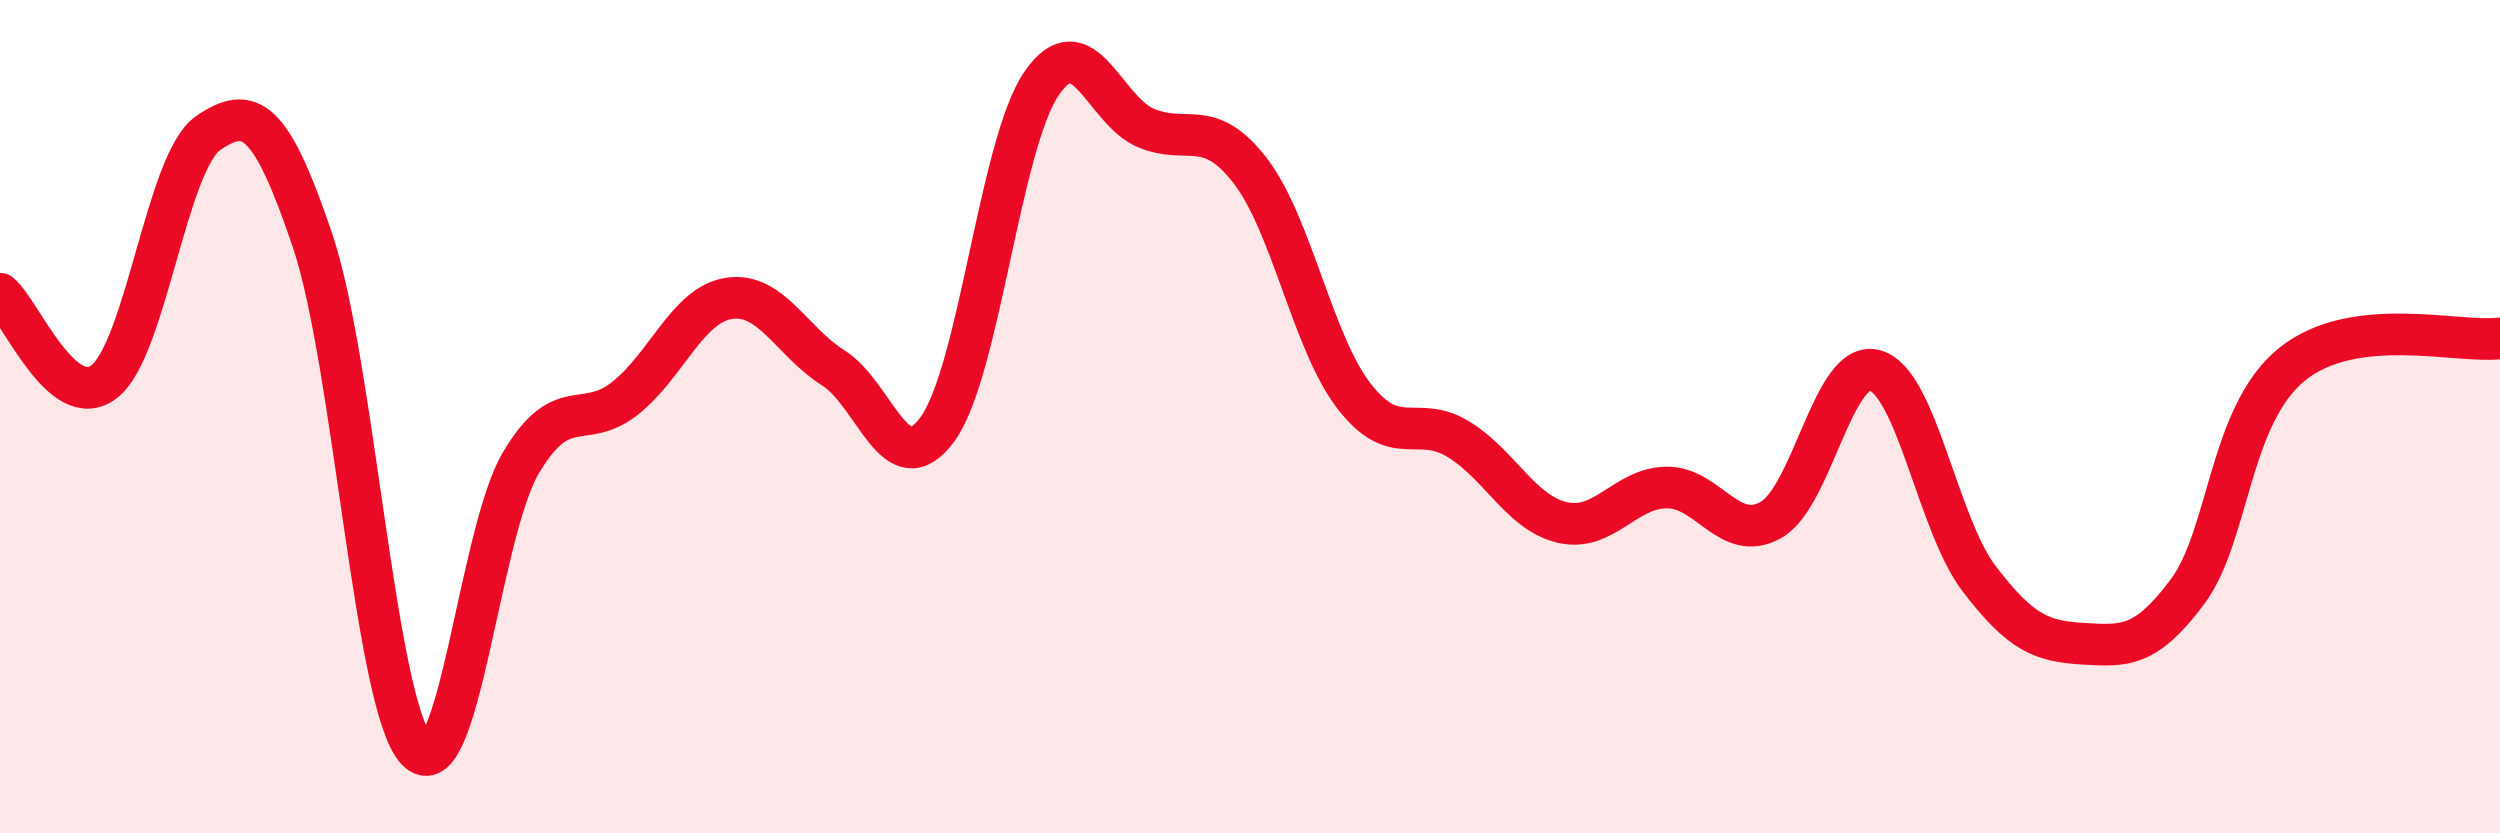 
    <svg width="60" height="20" viewBox="0 0 60 20" xmlns="http://www.w3.org/2000/svg">
      <path
        d="M 0,7.05 C 0.5,7.47 1.5,9.93 2.5,9.16 C 3.5,8.39 4,3.87 5,3.19 C 6,2.51 6.5,2.81 7.5,5.77 C 8.5,8.73 9,16.93 10,18 C 11,19.07 11.5,12.8 12.5,11.11 C 13.5,9.42 14,10.35 15,9.56 C 16,8.77 16.5,7.31 17.5,7.16 C 18.5,7.01 19,8.2 20,8.83 C 21,9.46 21.5,11.67 22.5,10.3 C 23.5,8.93 24,3.45 25,2 C 26,0.55 26.5,2.65 27.5,3.07 C 28.5,3.49 29,2.8 30,4.09 C 31,5.38 31.5,8.22 32.5,9.51 C 33.5,10.8 34,9.93 35,10.54 C 36,11.15 36.5,12.31 37.5,12.54 C 38.5,12.77 39,11.71 40,11.7 C 41,11.69 41.5,13.04 42.5,12.48 C 43.5,11.92 44,8.61 45,8.89 C 46,9.17 46.5,12.58 47.5,13.89 C 48.5,15.2 49,15.39 50,15.45 C 51,15.51 51.5,15.54 52.5,14.2 C 53.5,12.86 53.5,9.97 55,8.75 C 56.5,7.53 59,8.25 60,8.12L60 20L0 20Z"
        fill="#EB0A25"
        opacity="0.1"
        stroke-linecap="round"
        stroke-linejoin="round"
      />
      <path
        d="M 0,7.05 C 0.5,7.47 1.5,9.93 2.5,9.16 C 3.5,8.39 4,3.87 5,3.19 C 6,2.51 6.5,2.81 7.5,5.77 C 8.5,8.73 9,16.93 10,18 C 11,19.07 11.5,12.8 12.5,11.11 C 13.5,9.42 14,10.35 15,9.56 C 16,8.77 16.5,7.31 17.5,7.16 C 18.5,7.01 19,8.2 20,8.83 C 21,9.46 21.5,11.67 22.5,10.3 C 23.5,8.93 24,3.45 25,2 C 26,0.55 26.5,2.65 27.5,3.07 C 28.5,3.49 29,2.8 30,4.09 C 31,5.38 31.5,8.22 32.5,9.51 C 33.5,10.8 34,9.93 35,10.54 C 36,11.15 36.5,12.31 37.5,12.54 C 38.5,12.77 39,11.71 40,11.7 C 41,11.69 41.5,13.04 42.5,12.48 C 43.5,11.92 44,8.61 45,8.89 C 46,9.17 46.5,12.58 47.5,13.89 C 48.5,15.2 49,15.39 50,15.45 C 51,15.51 51.5,15.54 52.5,14.2 C 53.5,12.86 53.5,9.97 55,8.75 C 56.5,7.53 59,8.25 60,8.12"
        stroke="#EB0A25"
        stroke-width="1"
        fill="none"
        stroke-linecap="round"
        stroke-linejoin="round"
      />
    </svg>
  